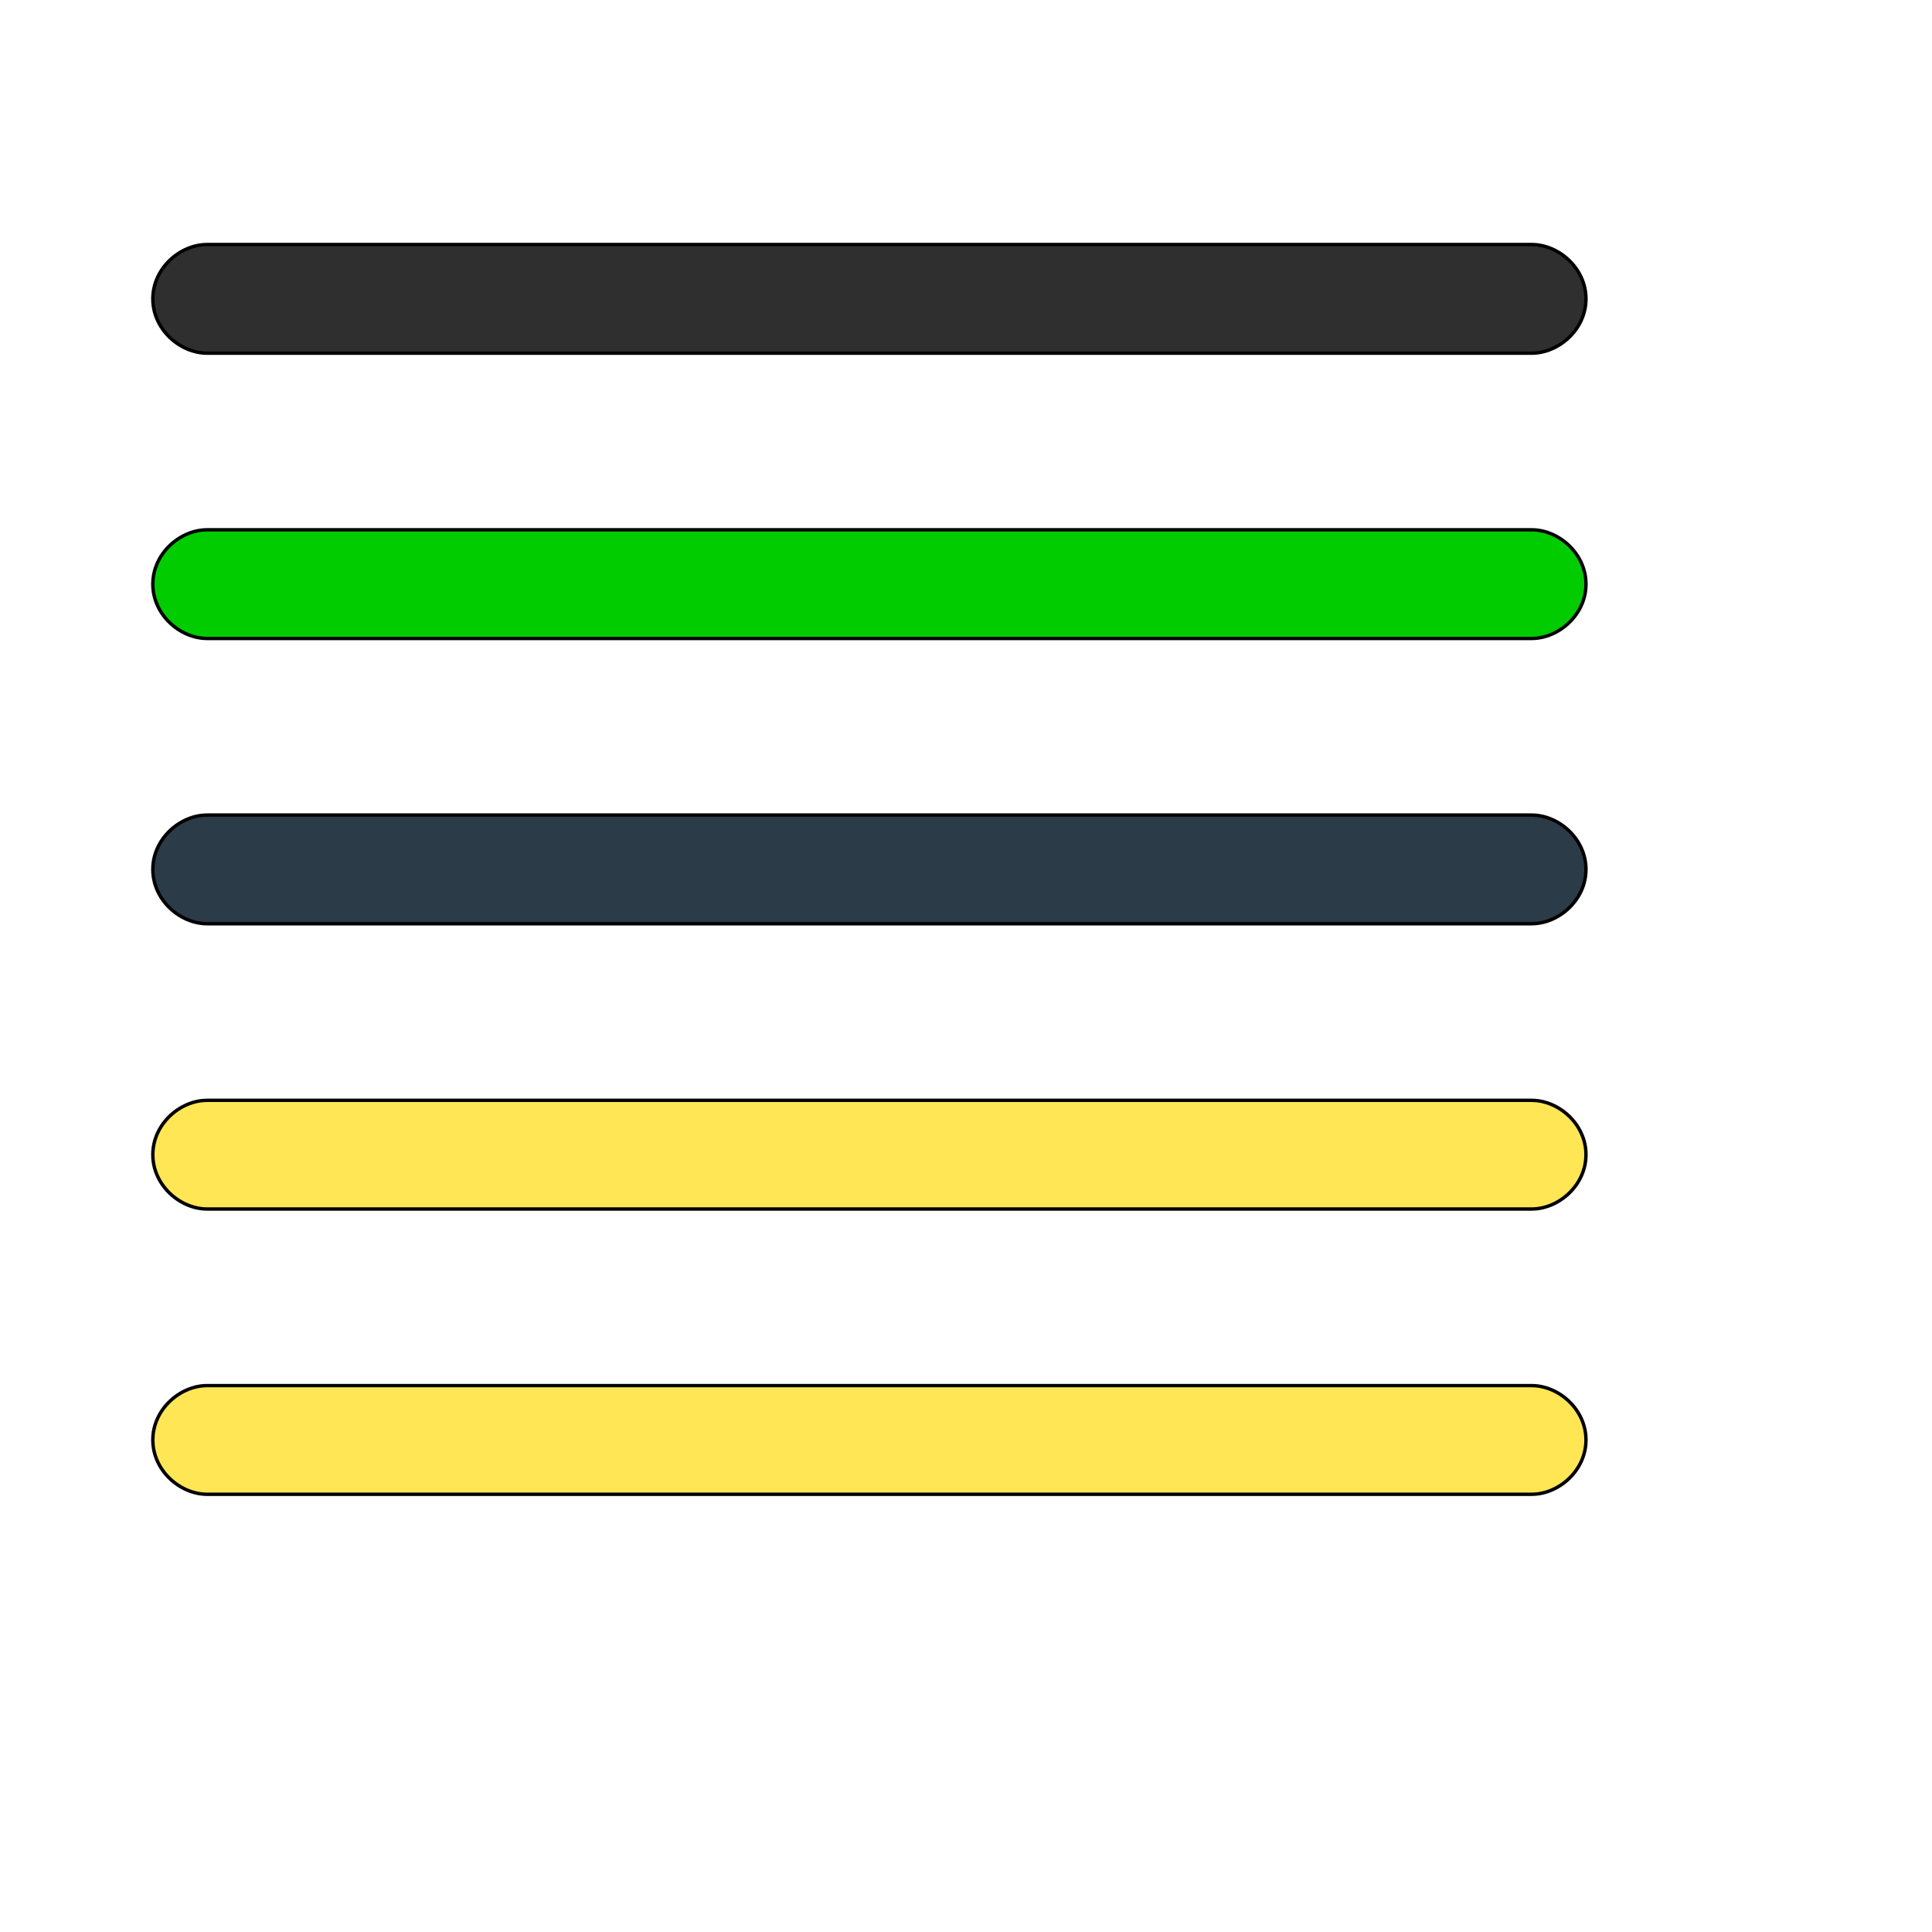 <svg id="th_wav_align-justify" width="100%" height="100%" xmlns="http://www.w3.org/2000/svg" version="1.1" xmlns:xlink="http://www.w3.org/1999/xlink" xmlns:svgjs="http://svgjs.com/svgjs" preserveAspectRatio="xMidYMin slice" data-uid="wav_align-justify" data-keyword="wav_align-justify" viewBox="0 0 512 512" transform="matrix(0.9,0,0,0.9,0,0)" data-colors="[&quot;#ed6c30&quot;,&quot;#2f2f2f&quot;,&quot;#00cc00&quot;,&quot;#2b3b47&quot;,&quot;#ffe655&quot;,&quot;#ffe655&quot;]"><defs id="SvgjsDefs13926" fill="#ed6c30"></defs><path id="th_wav_align-justify_0" d="M61 104L451 104C459 104 467 97 467 88C467 79 459 72 451 72L61 72C53 72 45 79 45 88C45 97 53 104 61 104Z " fill-rule="evenodd" fill="#2f2f2f" stroke-width="1" stroke="#000000"></path><path id="th_wav_align-justify_1" d="M451 156L61 156C53 156 45 163 45 172C45 181 53 188 61 188L451 188C459 188 467 181 467 172C467 163 459 156 451 156Z " fill-rule="evenodd" fill="#00cc00" stroke-width="1" stroke="#000000"></path><path id="th_wav_align-justify_2" d="M451 240L61 240C53 240 45 247 45 256C45 265 53 272 61 272L451 272C459 272 467 265 467 256C467 247 459 240 451 240Z " fill-rule="evenodd" fill="#2b3b47" stroke-width="1" stroke="#000000"></path><path id="th_wav_align-justify_3" d="M451 324L61 324C53 324 45 331 45 340C45 349 53 356 61 356L451 356C459 356 467 349 467 340C467 331 459 324 451 324Z " fill-rule="evenodd" fill="#ffe655" stroke-width="1" stroke="#000000"></path><path id="th_wav_align-justify_4" d="M451 408L61 408C53 408 45 415 45 424C45 433 53 440 61 440L451 440C459 440 467 433 467 424C467 415 459 408 451 408Z " fill-rule="evenodd" fill="#ffe655" stroke-width="1" stroke="#000000"></path></svg>